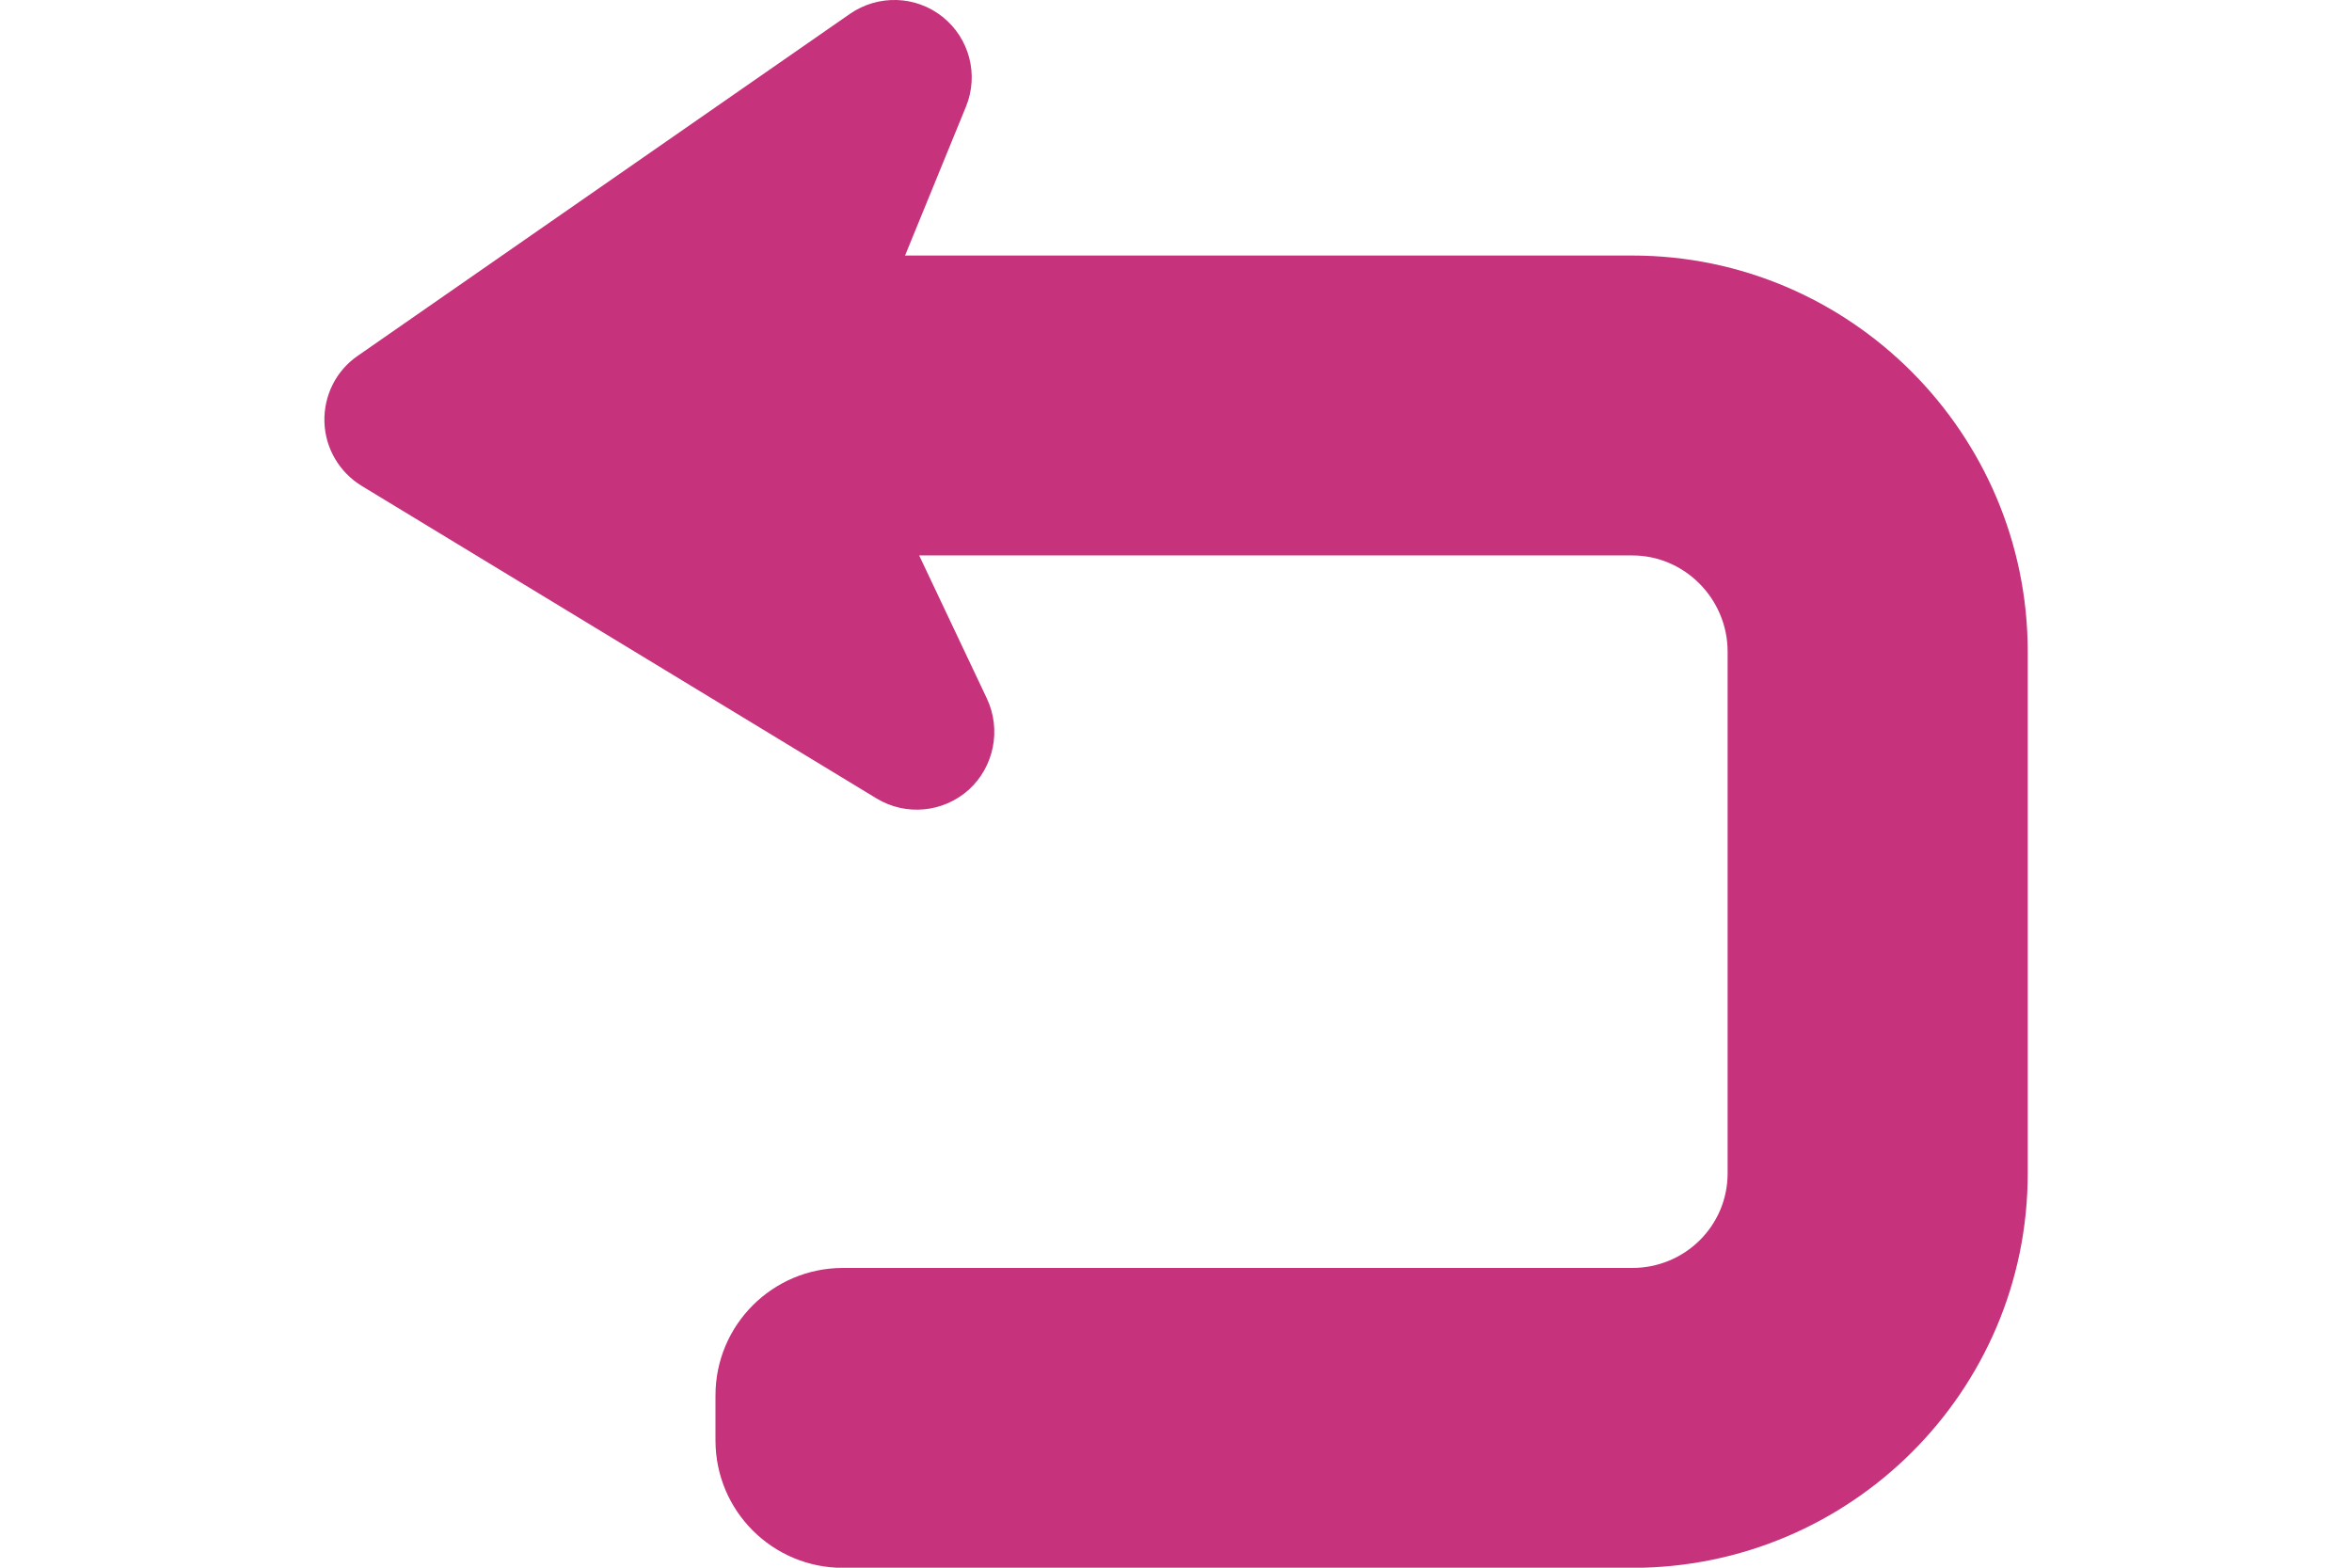 <?xml version="1.0" encoding="utf-8"?>
<!-- Generator: Adobe Illustrator 24.1.2, SVG Export Plug-In . SVG Version: 6.00 Build 0)  -->
<svg version="1.1" id="Layer_1" xmlns="http://www.w3.org/2000/svg" xmlns:xlink="http://www.w3.org/1999/xlink" x="0px" y="0px"
	 viewBox="0 0 1500 1000" style="enable-background:new 0 0 1500 1000;" xml:space="preserve">
<style type="text/css">
	.st0{fill:#C6327C;}
</style>
<g>
	<path class="st0" d="M1041,163H577.2l38.9-95.1c8.2-20.2,2.2-43.4-14.9-57.1c-17.1-13.7-41.1-14.4-59.1-2L228.1,227
		c-13.8,9.5-21.7,25.4-21.2,42.2c0.5,16.7,9.5,32,23.7,40.7L559,509.3c18.6,11.3,42.5,9.1,58.8-5.5c16.2-14.7,20.9-38.4,11.6-58.2
		l-43.2-91.3H1041c33.5,0,60.8,27.8,60.8,61.4v332.7c0,33.6-27.3,60.4-60.8,60.4H537.6c-44.8,0-81.3,36.3-81.3,81.3v28.7
		c0,45,36.4,81.3,81.3,81.3H1041c139,0,252.2-112.6,252.2-251.6V415.7C1293.2,276.7,1180.1,163,1041,163z"/>
</g>
</svg>
